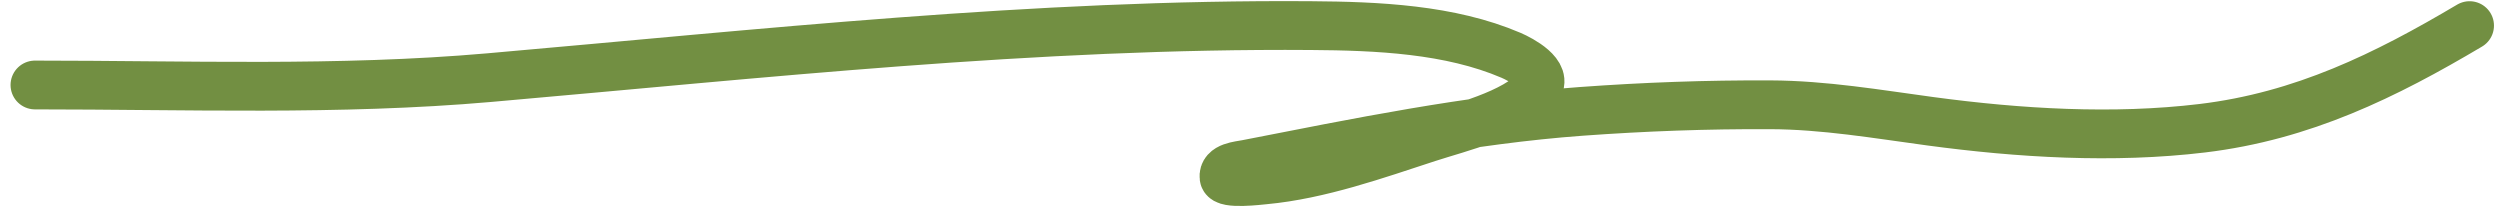 <?xml version="1.0" encoding="UTF-8"?> <svg xmlns="http://www.w3.org/2000/svg" width="205" height="17" viewBox="0 0 205 17" fill="none"><path d="M2.865 6.969C15.251 6.969 27.751 7.447 40.093 6.368C62.57 4.403 84.893 1.934 107.508 2.1C112.921 2.139 118.884 2.387 123.903 4.534C124.708 4.879 127.015 6.097 126.057 7.239C124.268 9.374 119.628 10.468 117.088 11.297C112.824 12.688 108.211 14.334 103.682 14.754C103.288 14.79 100.446 15.143 100.371 14.543C100.261 13.669 101.582 13.589 102.235 13.461C111.234 11.705 120.493 9.8 129.658 9.133C134.825 8.757 139.971 8.569 145.153 8.592C149.636 8.612 153.883 9.35 158.302 9.945C165.579 10.925 173.273 11.393 180.581 10.516C188.836 9.524 195.604 6.192 202.506 2.1" stroke="#728F42" stroke-width="4" stroke-linecap="round"></path></svg> 